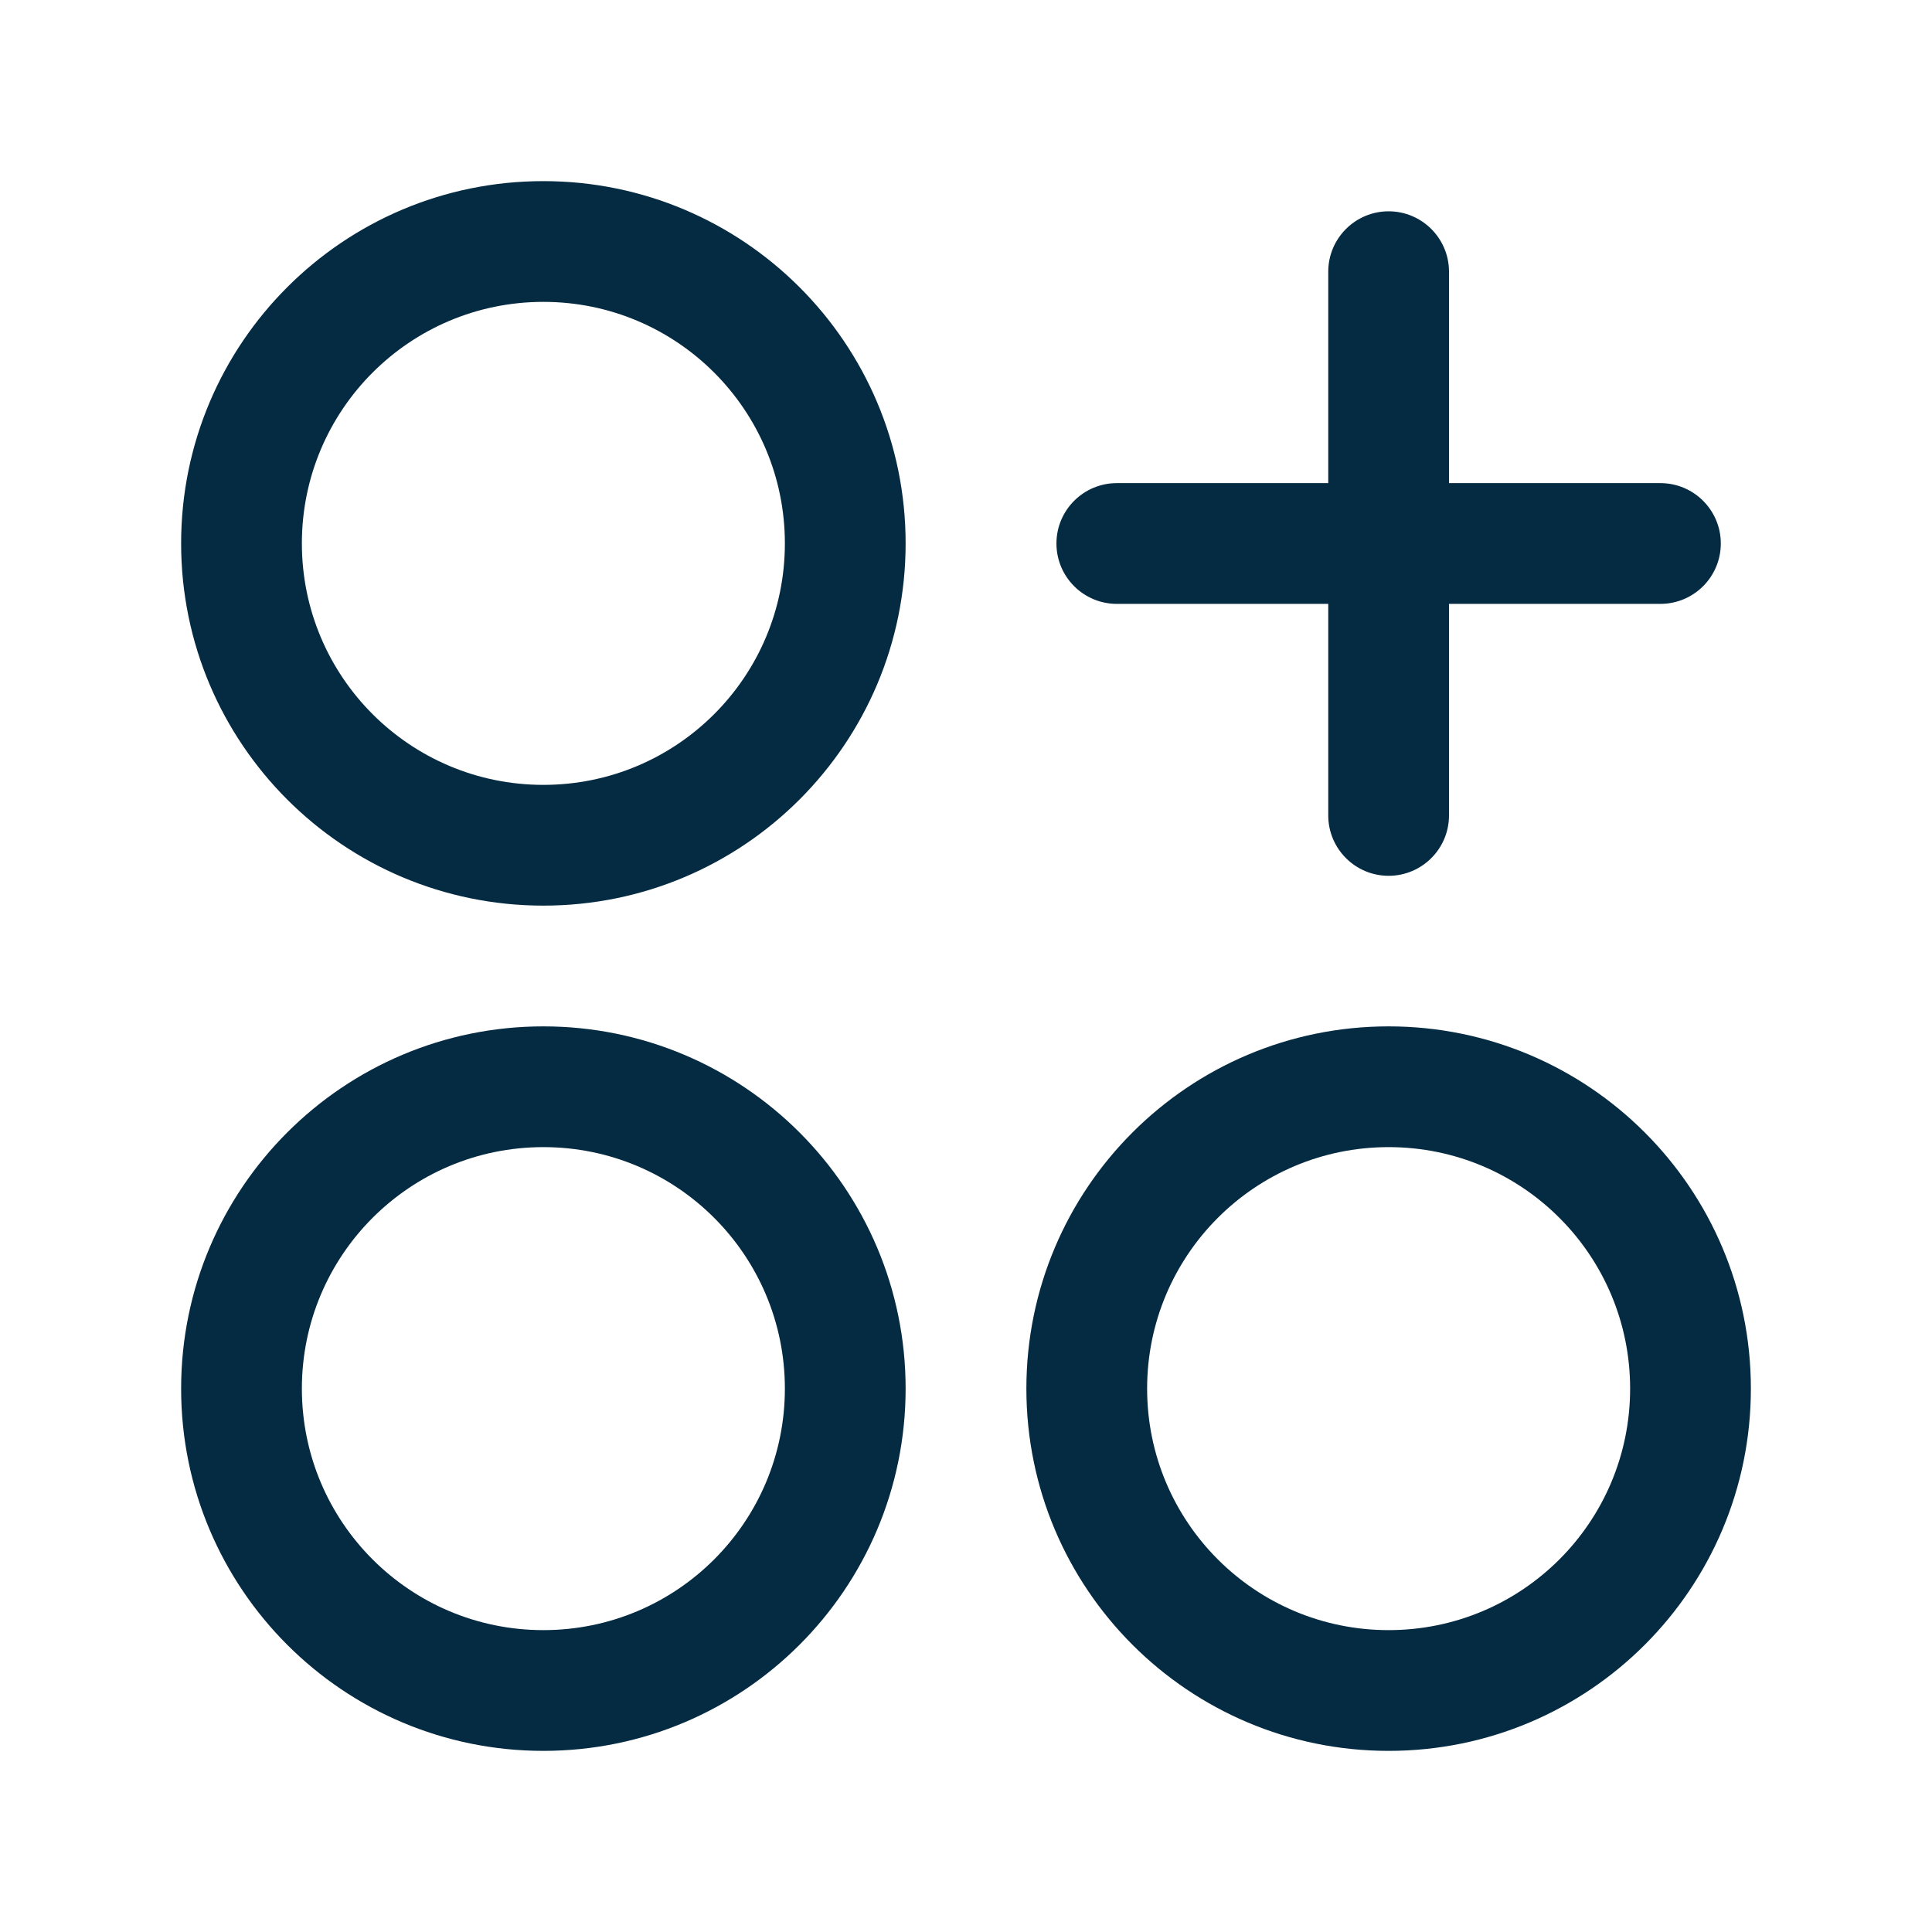 <svg width="16" height="16" viewBox="0 0 16 16" fill="none" xmlns="http://www.w3.org/2000/svg">
<path fill-rule="evenodd" clip-rule="evenodd" d="M4.5 6.5C3.395 6.5 2.5 5.605 2.5 4.5C2.5 3.395 3.395 2.5 4.5 2.5C5.605 2.5 6.5 3.395 6.5 4.5C6.5 5.605 5.605 6.5 4.5 6.5ZM1.5 4.5C1.5 2.843 2.843 1.5 4.5 1.5C6.157 1.5 7.5 2.843 7.5 4.5C7.5 6.157 6.157 7.5 4.5 7.5C2.843 7.5 1.5 6.157 1.5 4.5ZM4.5 13.5C3.395 13.5 2.5 12.605 2.5 11.5C2.5 10.395 3.395 9.5 4.5 9.5C5.605 9.5 6.5 10.395 6.5 11.5C6.5 12.605 5.605 13.5 4.5 13.5ZM1.5 11.5C1.5 9.843 2.843 8.5 4.5 8.5C6.157 8.5 7.5 9.843 7.5 11.5C7.5 13.157 6.157 14.5 4.5 14.5C2.843 14.5 1.5 13.157 1.5 11.5ZM9.5 11.5C9.5 12.605 10.395 13.5 11.5 13.5C12.605 13.5 13.5 12.605 13.5 11.5C13.5 10.395 12.605 9.5 11.5 9.5C10.395 9.5 9.5 10.395 9.5 11.5ZM11.5 8.5C9.843 8.5 8.5 9.843 8.5 11.5C8.5 13.157 9.843 14.5 11.5 14.5C13.157 14.5 14.5 13.157 14.5 11.5C14.5 9.843 13.157 8.5 11.5 8.5ZM12 2.25C12 1.974 11.776 1.75 11.5 1.75C11.224 1.75 11 1.974 11 2.25V4.001H9.249C8.973 4.001 8.749 4.225 8.749 4.501C8.749 4.777 8.973 5.001 9.249 5.001H11V6.753C11 7.029 11.224 7.253 11.5 7.253C11.776 7.253 12 7.029 12 6.753V5.001H13.751C14.027 5.001 14.251 4.777 14.251 4.501C14.251 4.225 14.027 4.001 13.751 4.001H12V2.25Z" fill="#052B42"/>
</svg>
